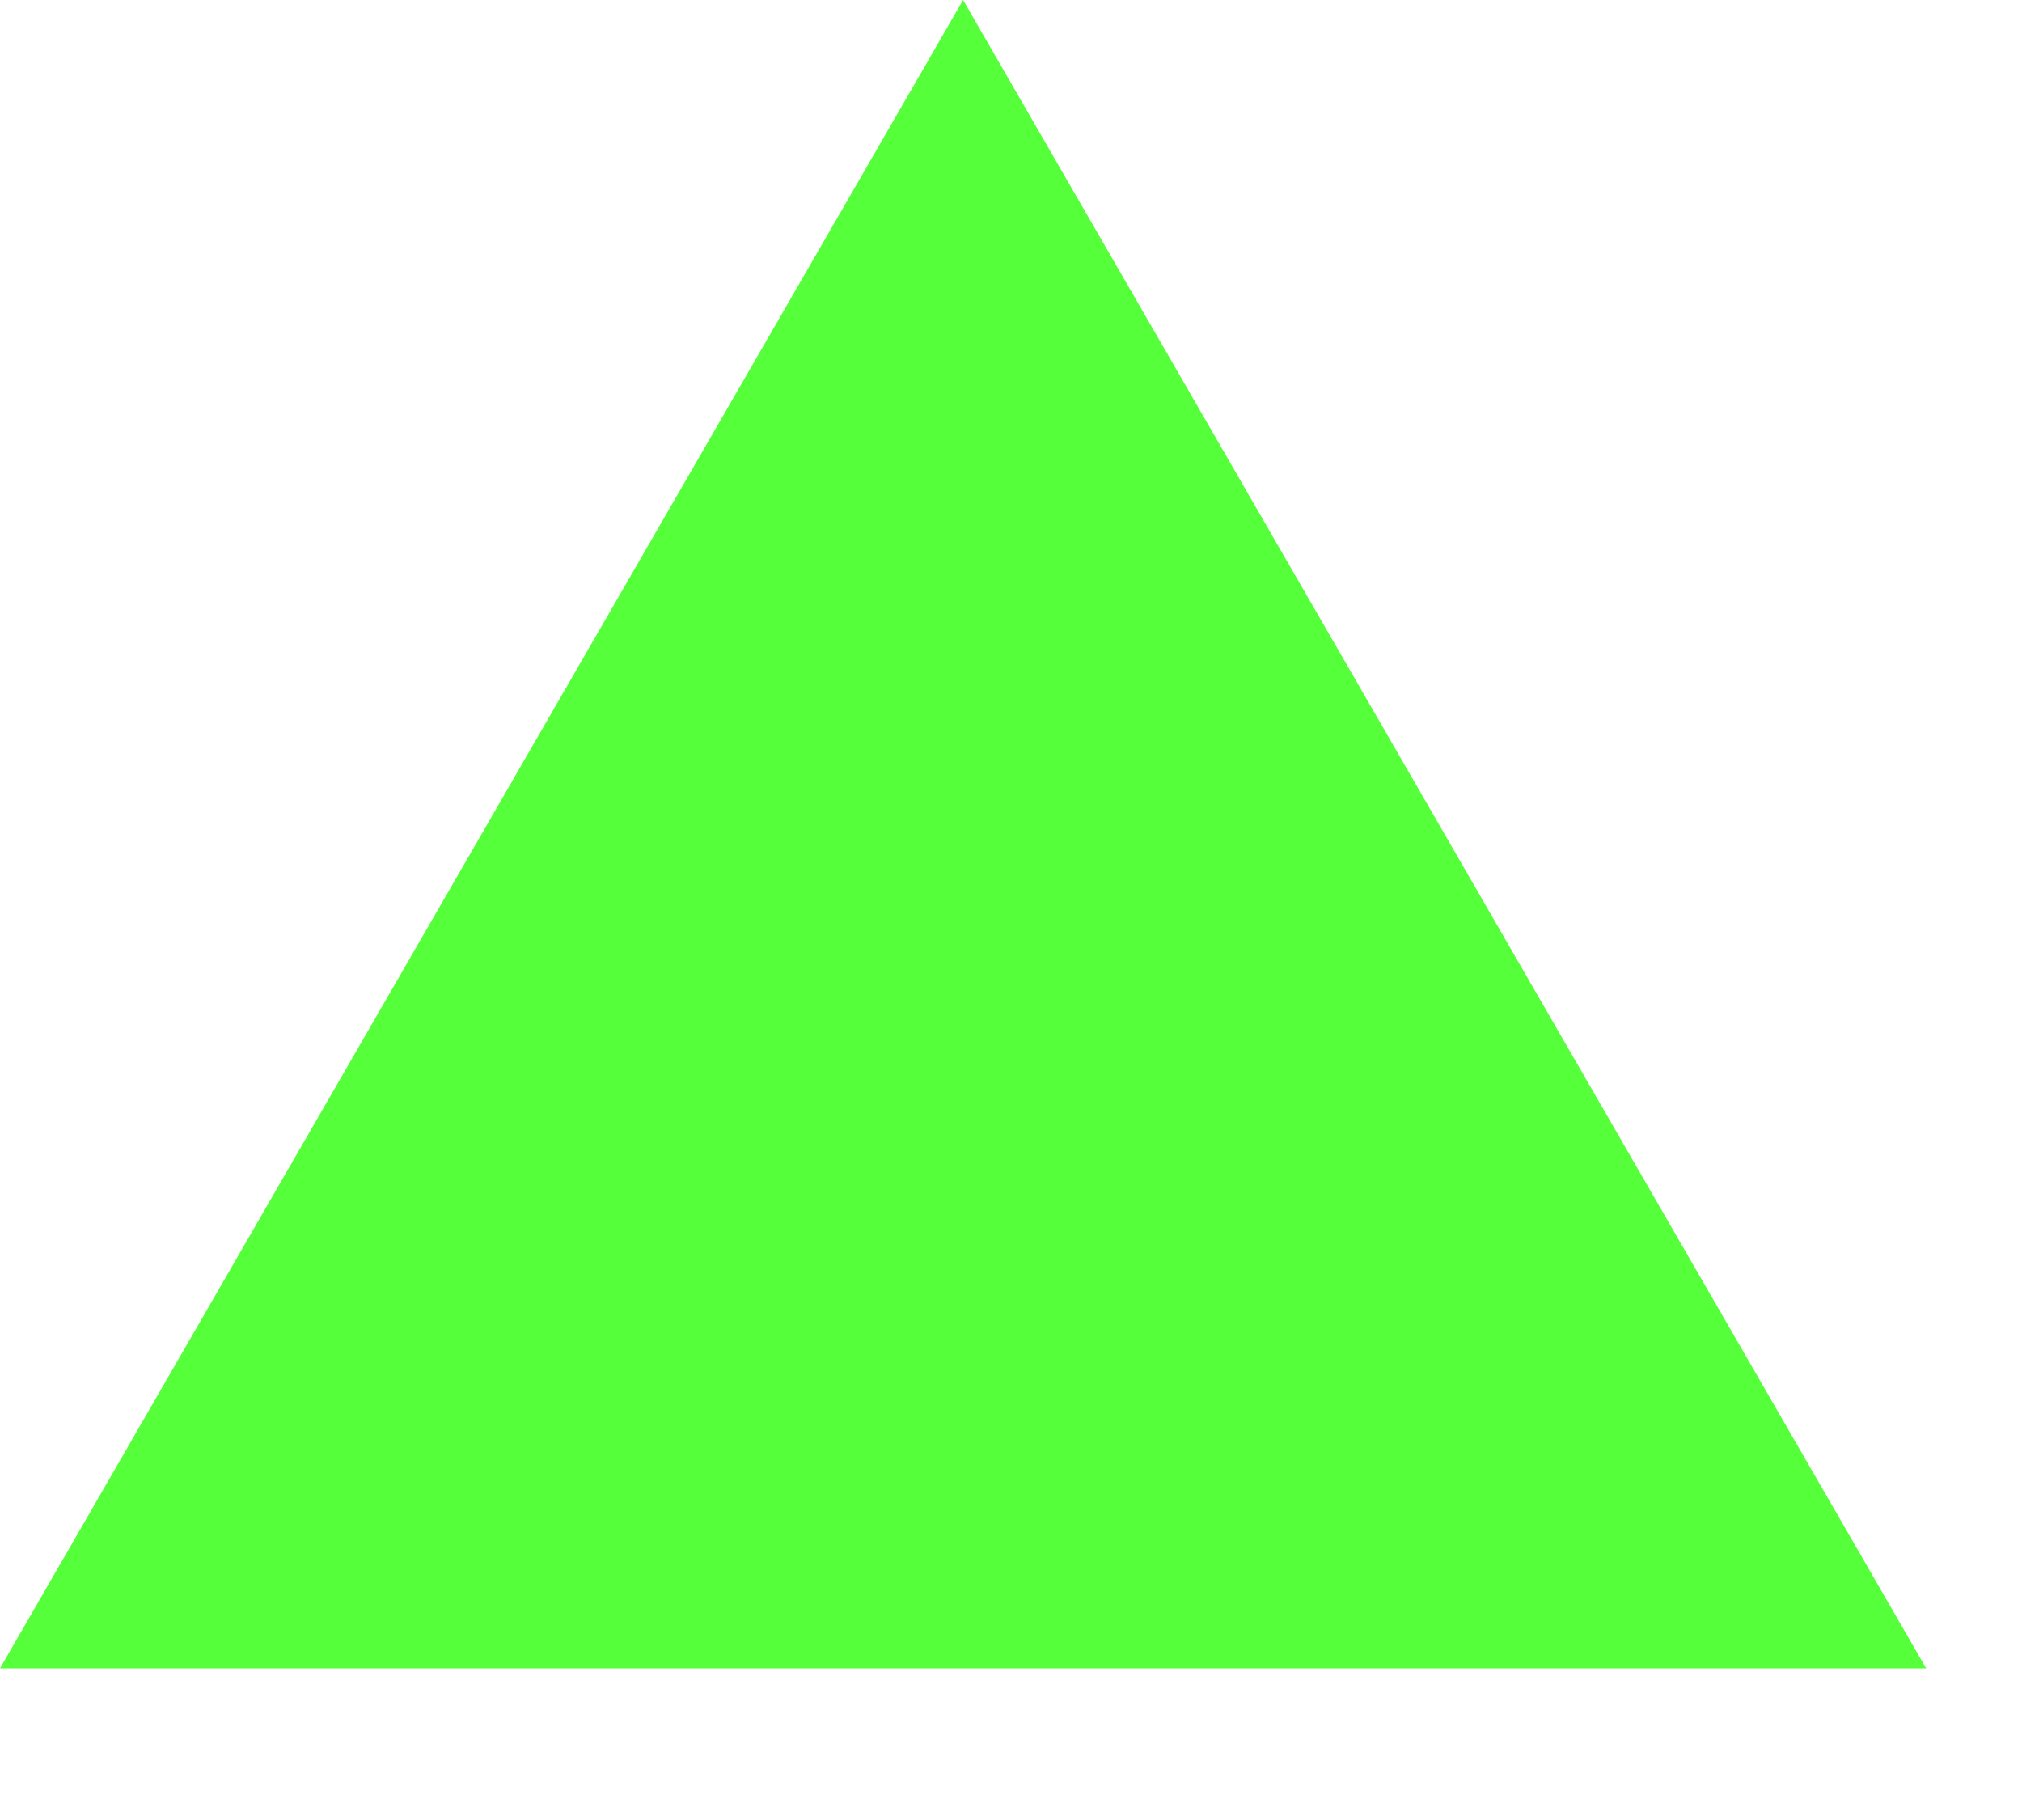 <?xml version="1.0" encoding="UTF-8"?> <svg xmlns="http://www.w3.org/2000/svg" width="10" height="9" viewBox="0 0 10 9" fill="none"><path d="M4.763 0L9.526 8.25H0L4.763 0Z" fill="#55FF39"></path></svg> 